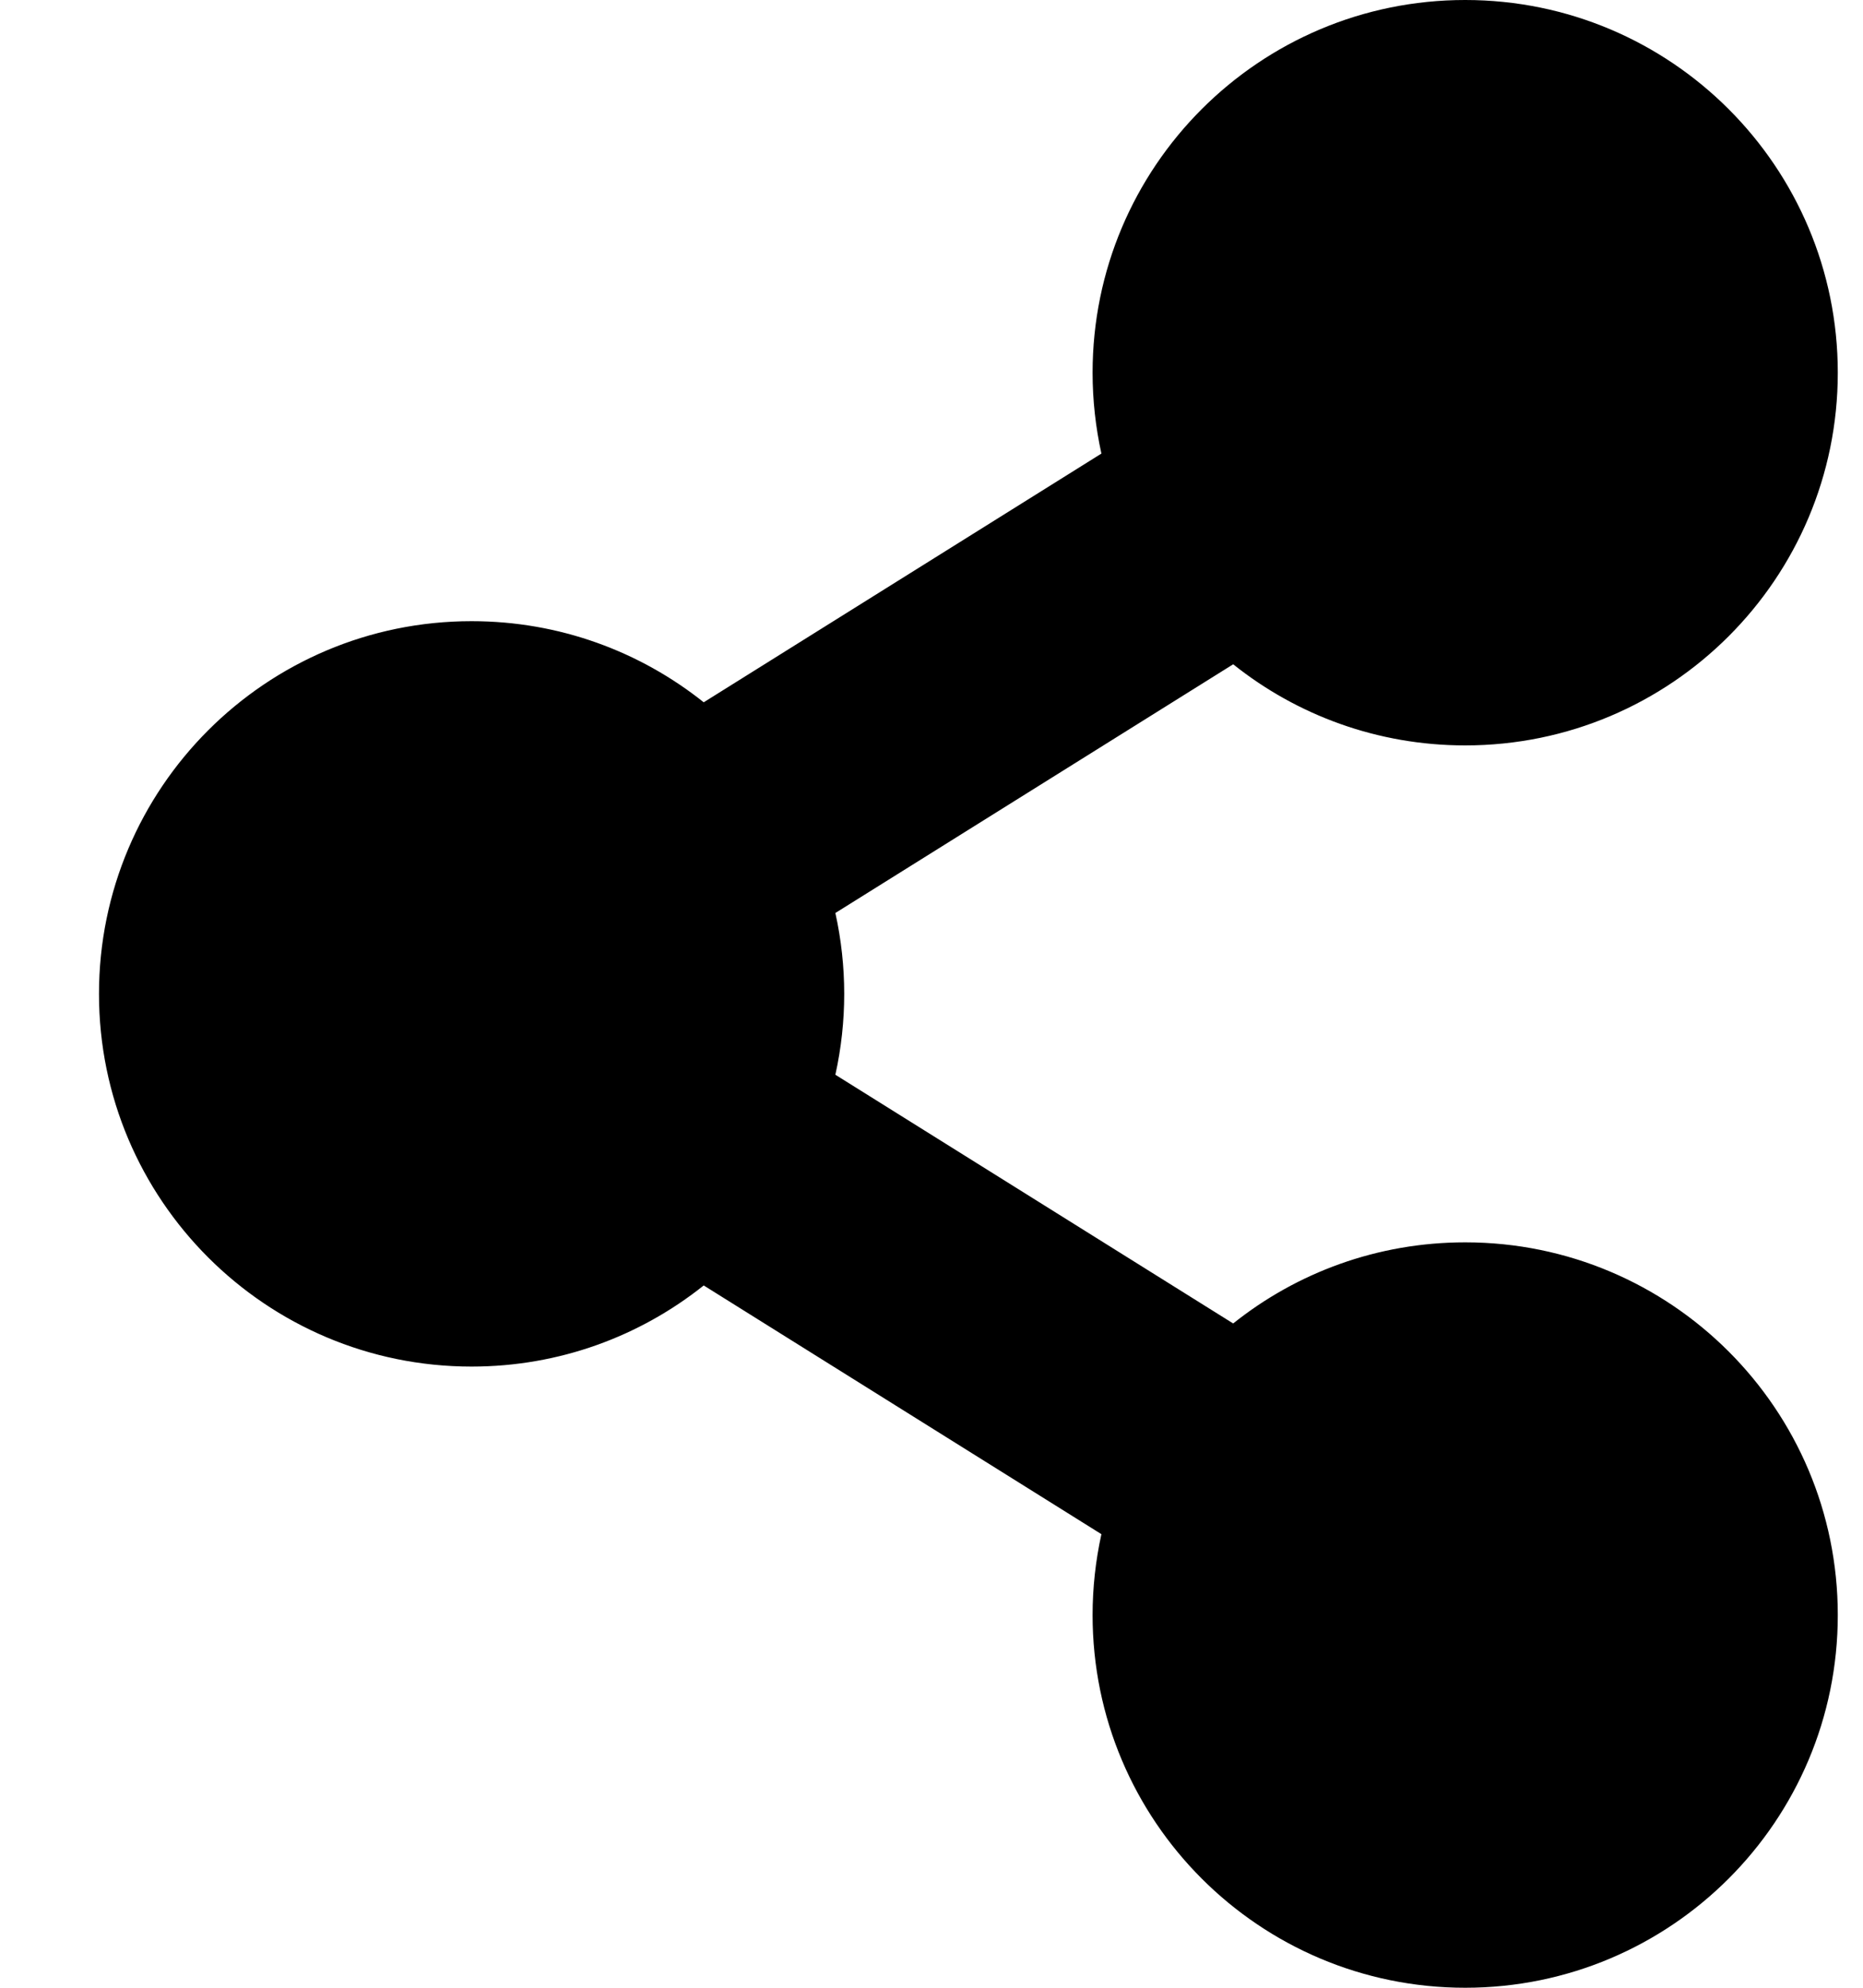 <svg width="15" height="16" viewBox="0 0 15 16" fill="none" xmlns="http://www.w3.org/2000/svg">
<path d="M11.797 10C11.091 10 10.441 10.244 9.929 10.653L6.726 8.651C6.821 8.222 6.821 7.778 6.726 7.349L9.929 5.347C10.441 5.756 11.091 6 11.797 6C13.454 6 14.797 4.657 14.797 3C14.797 1.343 13.454 0 11.797 0C10.14 0 8.797 1.343 8.797 3C8.797 3.224 8.822 3.442 8.868 3.651L5.666 5.653C5.153 5.244 4.504 5 3.797 5C2.141 5 0.797 6.343 0.797 8C0.797 9.657 2.141 11 3.797 11C4.504 11 5.153 10.756 5.666 10.347L8.868 12.349C8.821 12.563 8.797 12.781 8.797 13C8.797 14.657 10.14 16 11.797 16C13.454 16 14.797 14.657 14.797 13C14.797 11.343 13.454 10 11.797 10Z" fill="black"/>
</svg>
